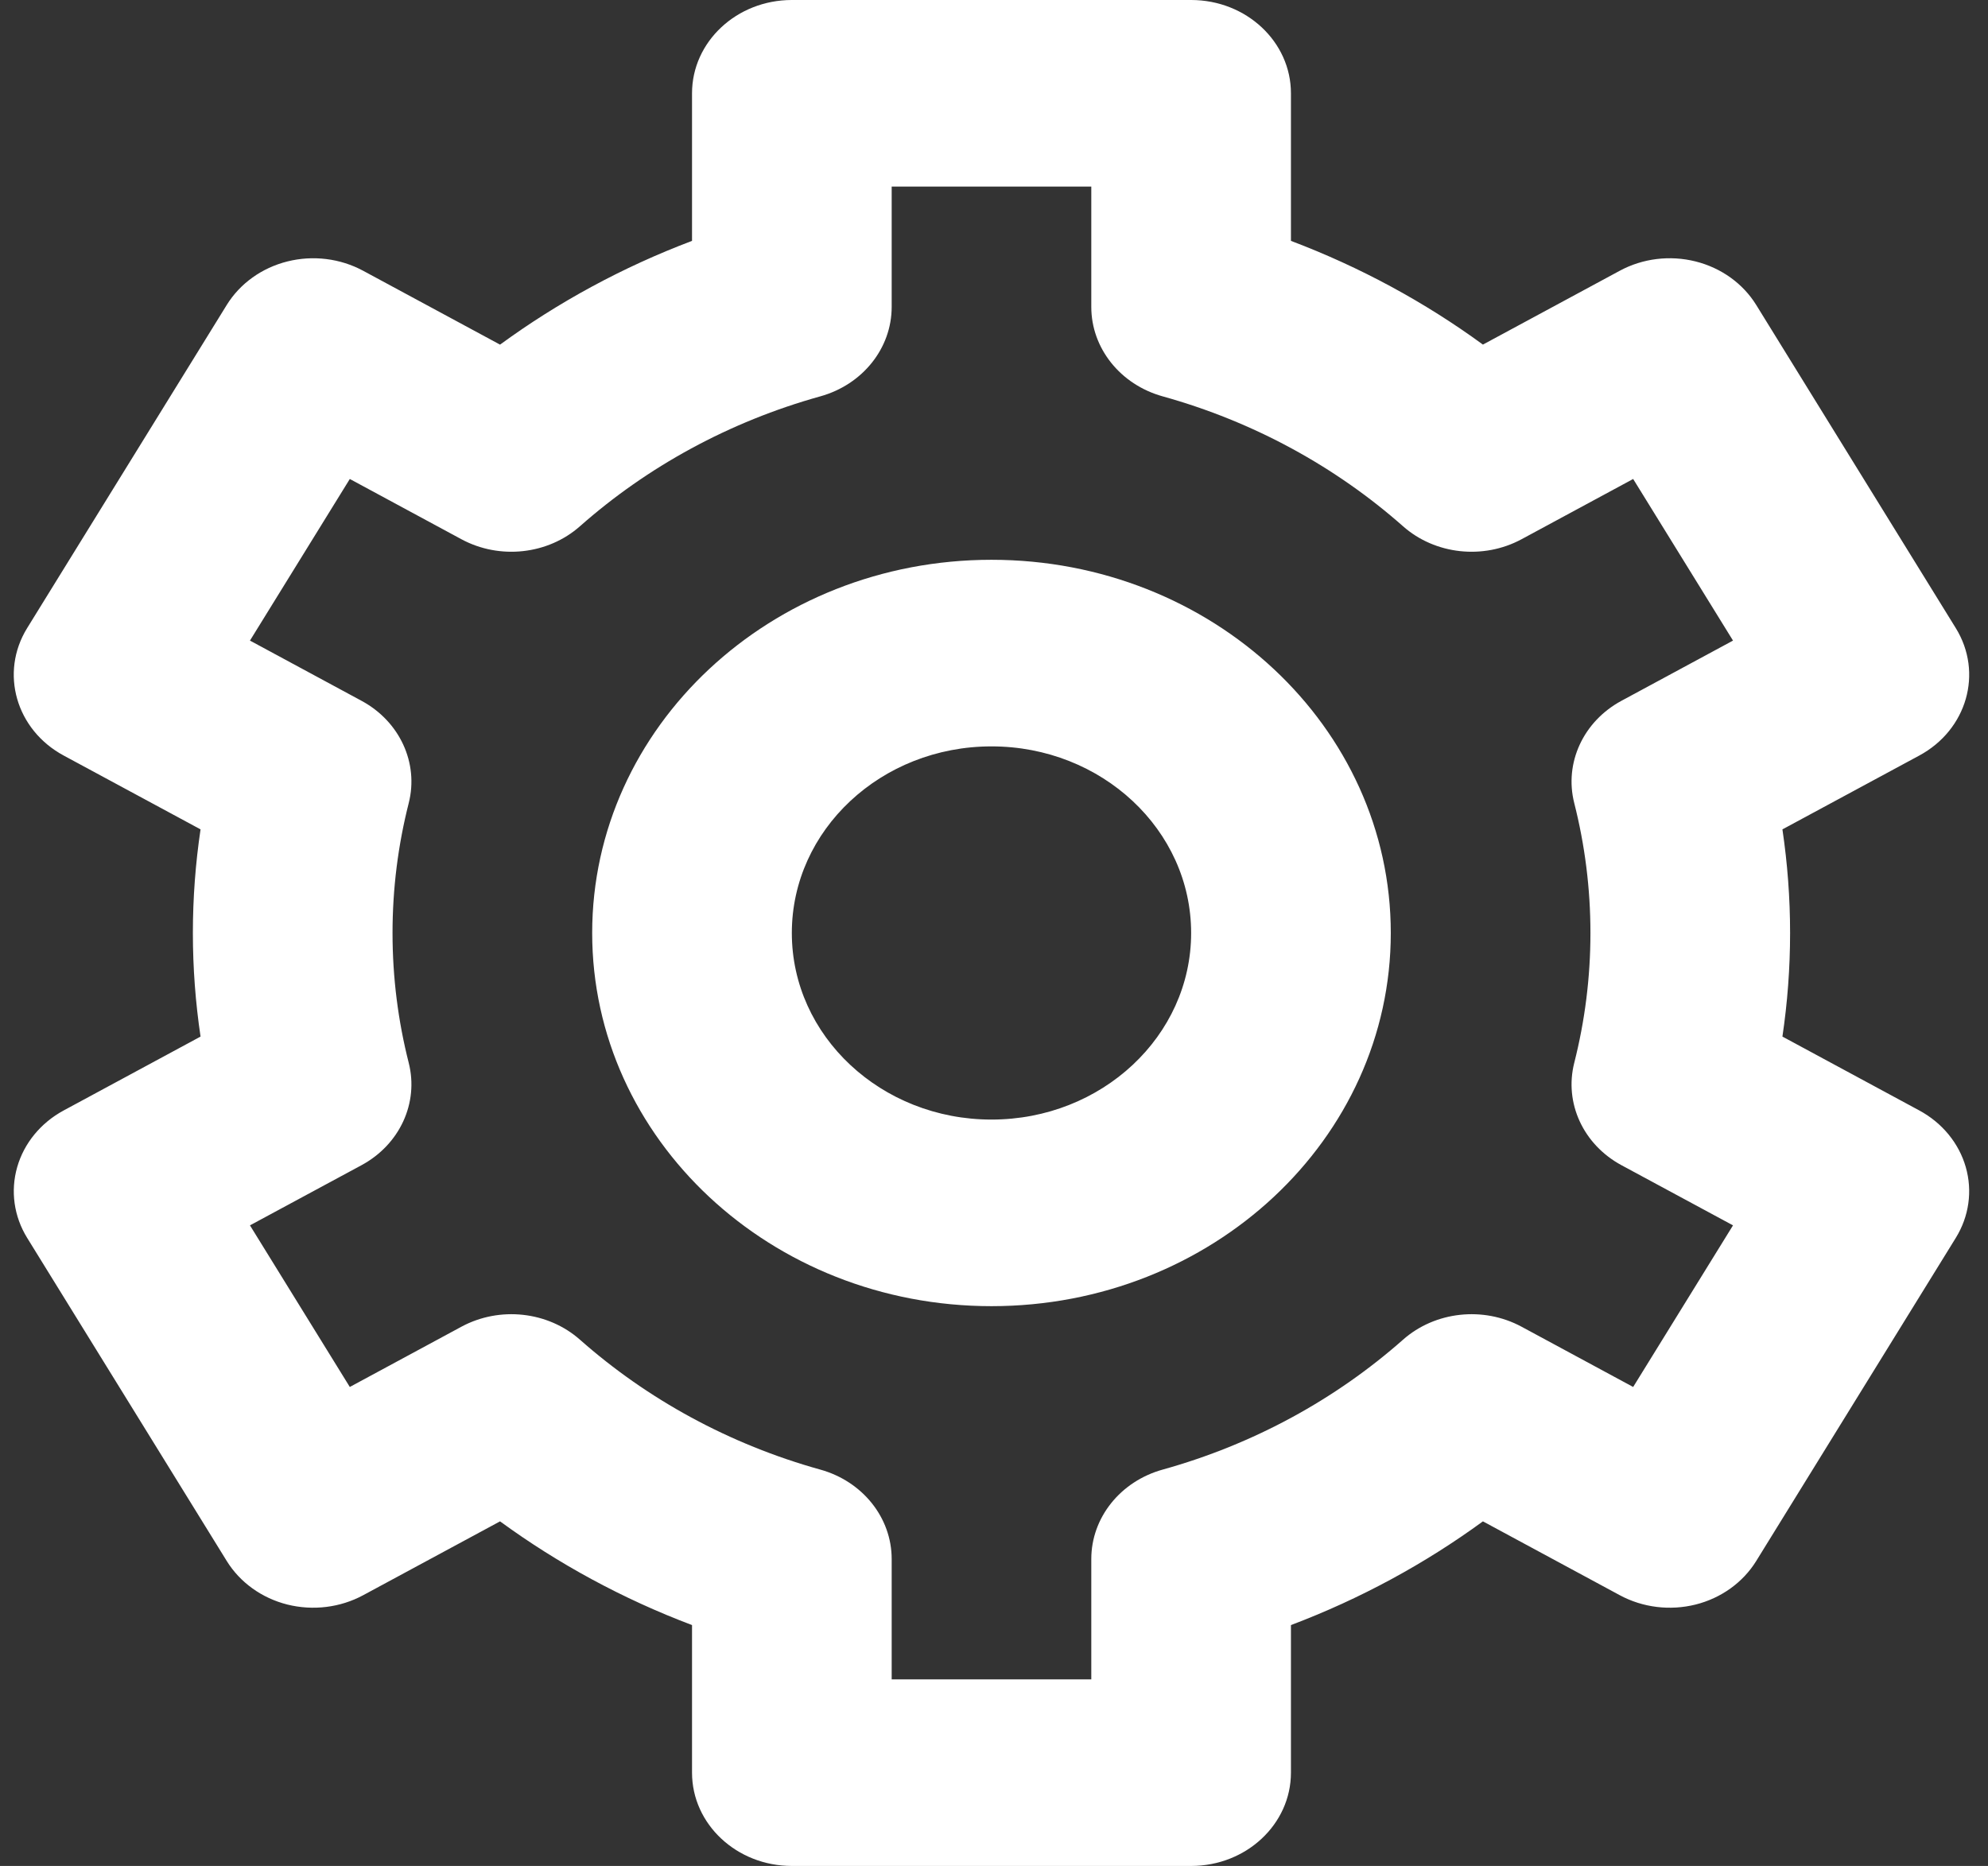 <?xml version="1.0" encoding="UTF-8"?>
<svg xmlns="http://www.w3.org/2000/svg" width="49" height="46" viewBox="0 0 49 46" fill="none">
  <rect x="0" y="0" width="49" height="46" fill="#333333" stroke="none"/>
  <path fill-rule="evenodd" clip-rule="evenodd" d="M19.517 0C18.158 0 17.057 1.03 17.057 2.3V5.938C15.346 6.585 13.756 7.45 12.325 8.496L8.951 6.675C8.386 6.37 7.715 6.287 7.084 6.445C6.454 6.603 5.917 6.988 5.59 7.516L0.669 15.484C-0.01 16.584 0.393 17.991 1.57 18.626L4.943 20.446C4.819 21.282 4.754 22.134 4.754 23C4.754 23.866 4.819 24.718 4.943 25.554L1.57 27.375C1.005 27.68 0.593 28.182 0.424 28.771C0.255 29.36 0.343 29.988 0.669 30.516L5.59 38.484C5.917 39.012 6.454 39.398 7.084 39.556C7.715 39.713 8.386 39.631 8.951 39.326L12.325 37.505C13.756 38.55 15.346 39.415 17.057 40.062V43.7C17.057 44.97 18.158 46 19.517 46H29.359C30.718 46 31.819 44.97 31.819 43.7V40.062C33.53 39.415 35.12 38.55 36.551 37.505L39.925 39.326C40.49 39.631 41.161 39.713 41.792 39.556C42.422 39.398 42.959 39.012 43.286 38.484L48.206 30.517C48.533 29.988 48.621 29.36 48.452 28.771C48.283 28.182 47.871 27.68 47.306 27.375L43.933 25.554C44.057 24.719 44.122 23.866 44.122 23C44.122 22.134 44.057 21.282 43.933 20.446L47.306 18.626C48.483 17.991 48.886 16.584 48.206 15.484L43.286 7.516C42.959 6.988 42.422 6.603 41.792 6.445C41.161 6.287 40.49 6.369 39.925 6.674L36.551 8.495C35.12 7.45 33.53 6.585 31.819 5.938V2.3C31.819 1.03 30.718 0 29.359 0H19.517ZM21.978 7.567V4.6H26.898V7.567C26.898 8.584 27.614 9.481 28.657 9.771C30.899 10.395 32.92 11.505 34.581 12.973C35.371 13.672 36.559 13.802 37.502 13.294L40.254 11.808L42.715 15.792L39.966 17.276C39.024 17.784 38.551 18.81 38.802 19.799C39.062 20.824 39.201 21.895 39.201 23C39.201 24.105 39.062 25.176 38.802 26.201C38.551 27.191 39.024 28.216 39.966 28.725L42.715 30.208L40.254 34.192L37.502 32.706C36.559 32.198 35.371 32.328 34.581 33.027C32.92 34.495 30.899 35.605 28.657 36.229C27.614 36.519 26.898 37.416 26.898 38.433V41.4H21.978V38.433C21.978 37.416 21.262 36.519 20.219 36.229C17.977 35.605 15.956 34.495 14.295 33.027C13.505 32.328 12.317 32.198 11.374 32.706L8.622 34.192L6.161 30.208L8.91 28.725C9.852 28.216 10.325 27.191 10.074 26.201C9.814 25.176 9.675 24.105 9.675 23C9.675 21.895 9.814 20.824 10.074 19.799C10.325 18.81 9.852 17.784 8.91 17.276L6.161 15.792L8.622 11.808L11.374 13.294C12.317 13.802 13.505 13.672 14.295 12.973C15.956 11.505 17.977 10.395 20.219 9.771C21.262 9.481 21.978 8.584 21.978 7.567ZM19.517 23C19.517 20.459 21.72 18.4 24.438 18.4C27.156 18.4 29.359 20.459 29.359 23C29.359 25.541 27.156 27.6 24.438 27.6C21.72 27.6 19.517 25.541 19.517 23ZM24.438 13.8C19.003 13.8 14.596 17.919 14.596 23C14.596 28.081 19.003 32.2 24.438 32.2C29.873 32.2 34.28 28.081 34.28 23C34.28 17.919 29.873 13.8 24.438 13.8Z" fill="white"></path>
</svg>
